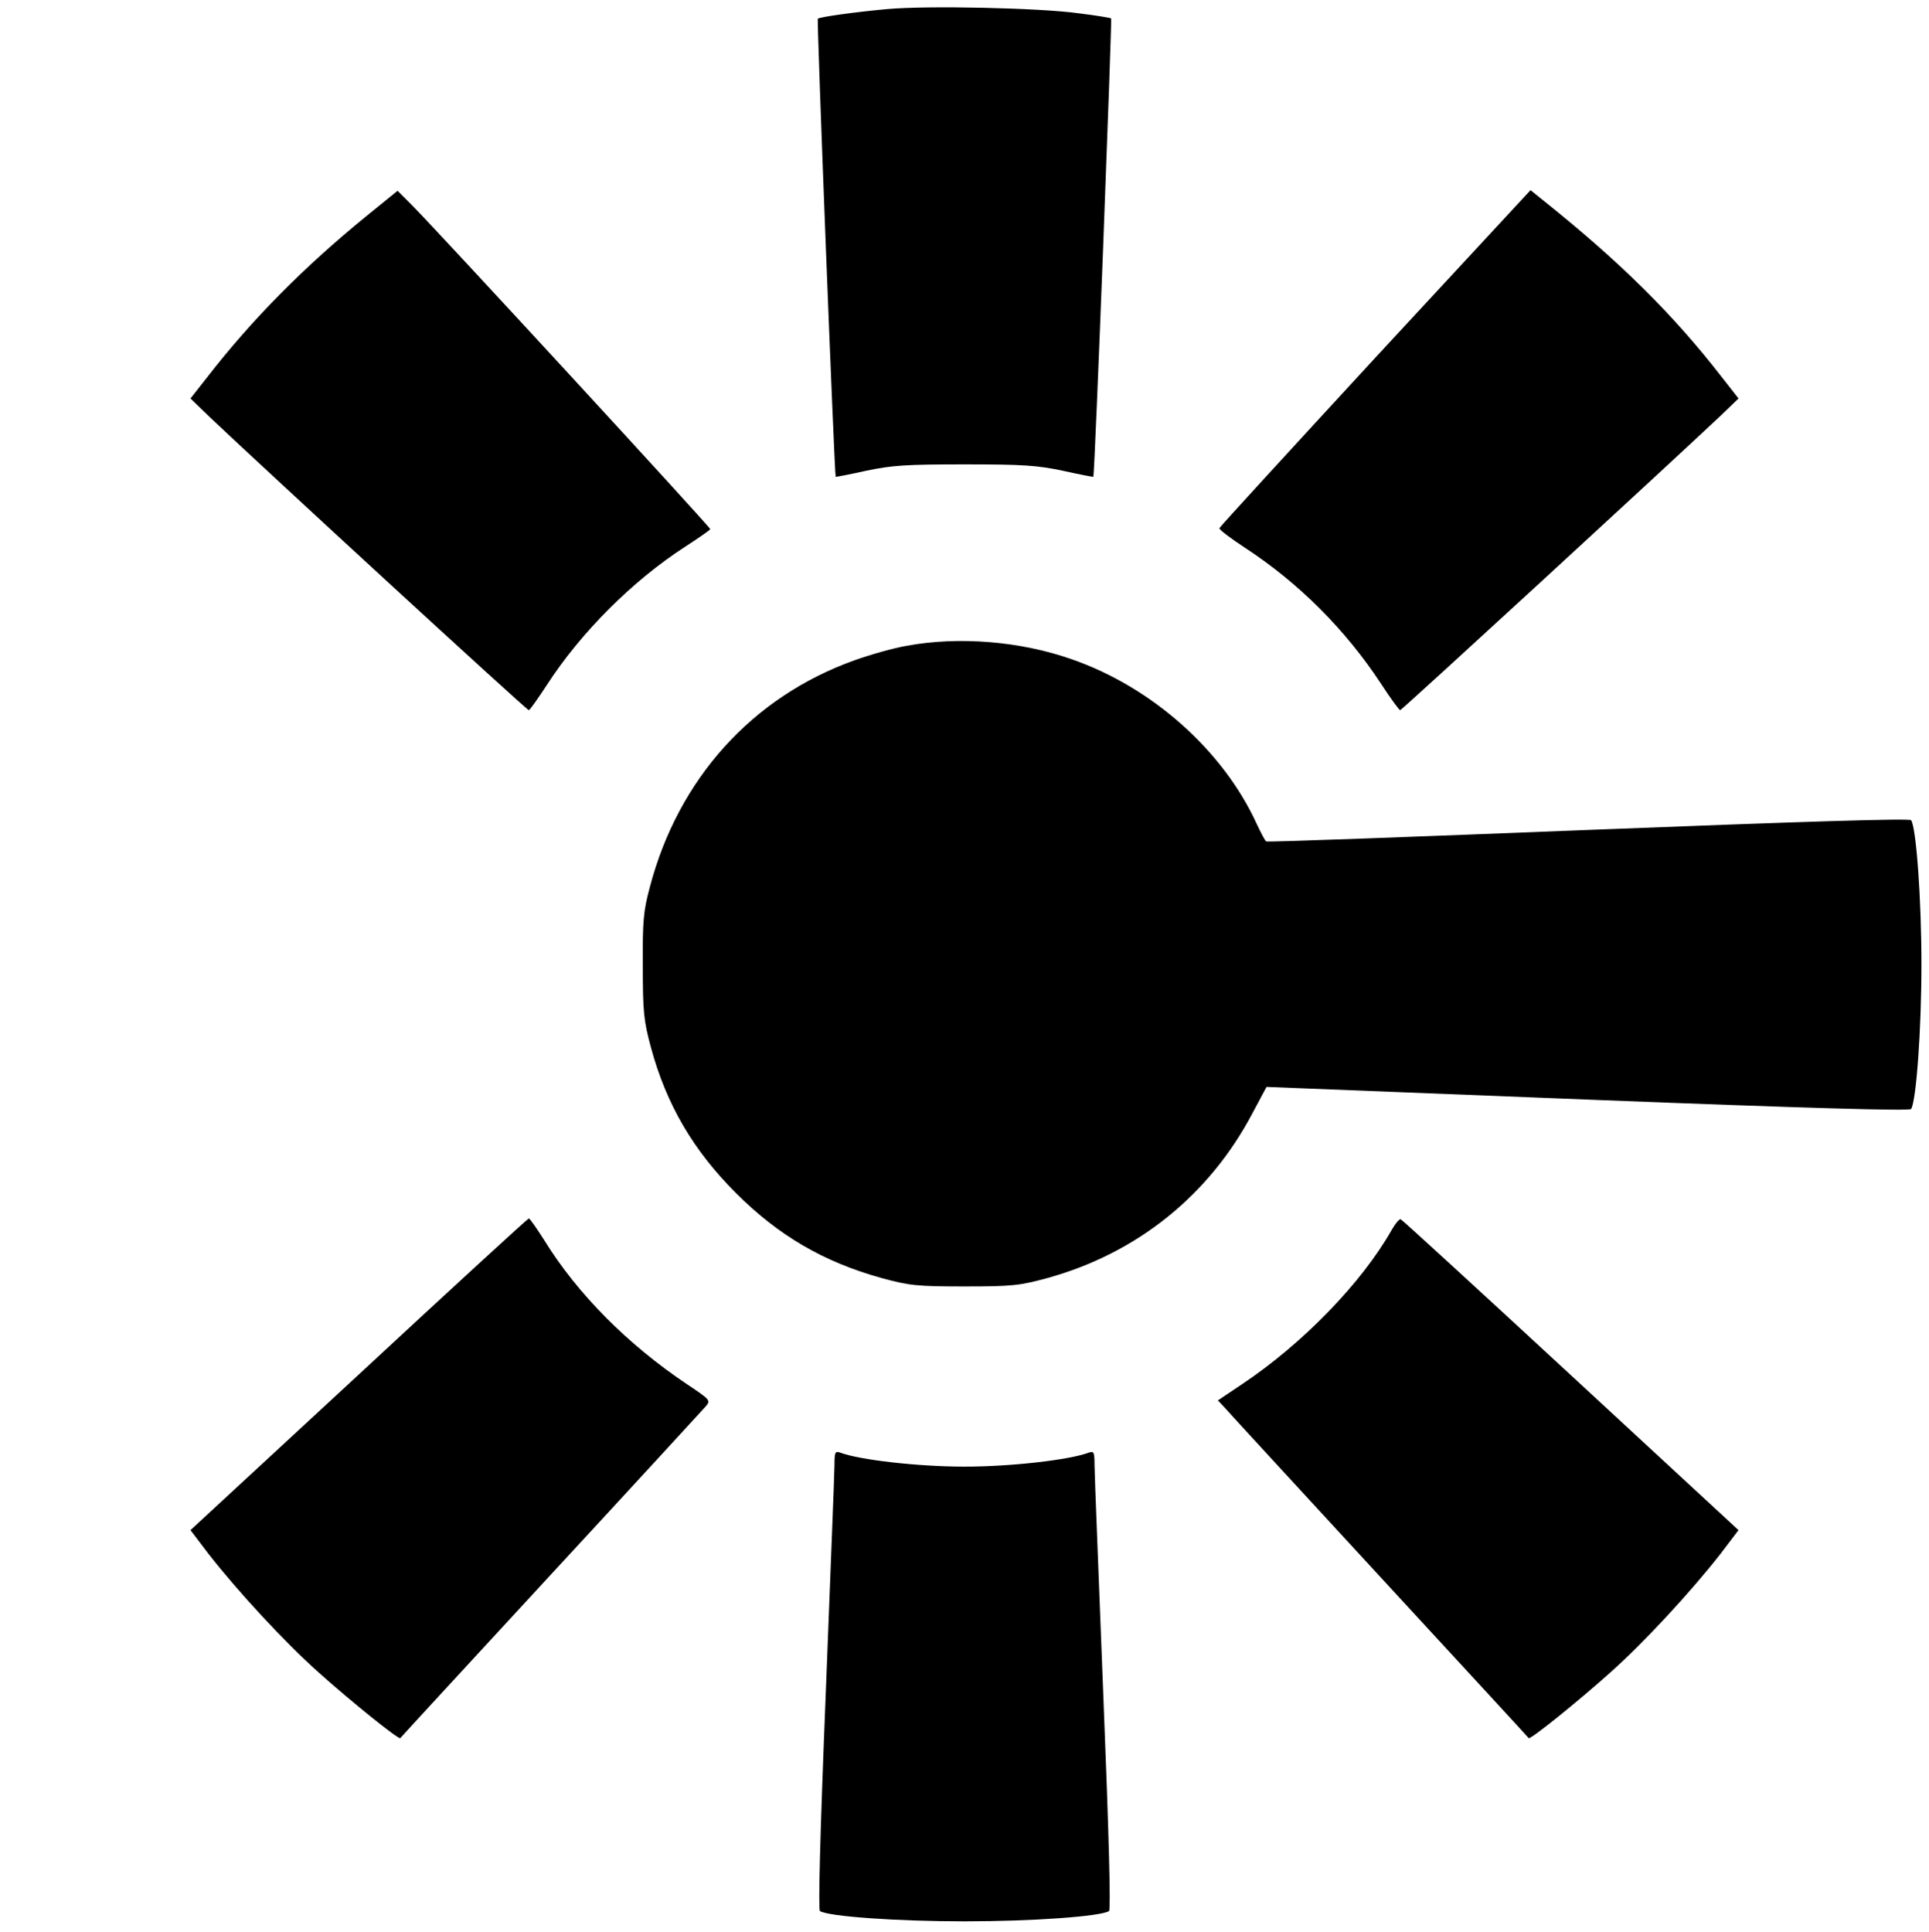 <?xml version="1.0" standalone="no"?>
<!DOCTYPE svg PUBLIC "-//W3C//DTD SVG 20010904//EN"
 "http://www.w3.org/TR/2001/REC-SVG-20010904/DTD/svg10.dtd">
<svg version="1.0" xmlns="http://www.w3.org/2000/svg"
 width="638pt" height="639pt" viewBox="0 0 638 639"
 preserveAspectRatio="xMidYMid meet">

<g transform="translate(0,639) scale(0.1,-0.1)"
fill="#000000" stroke="none">
<path d="M2935 6360 c-100 -9 -225 -26 -230 -32 -4 -3 55 -1511 59 -1515 1 -1
47 8 101 20 86 18 131 21 325 21 194 0 239 -3 325 -21 54 -12 100 -21 101 -20
5 4 62 1512 59 1516 -2 2 -50 10 -107 17 -129 18 -500 26 -633 14z"/>
<path d="M1214 5677 c-210 -171 -380 -343 -529 -535 l-55 -70 62 -60 c179
-170 1051 -972 1057 -971 3 0 30 38 60 84 112 173 283 344 456 456 46 30 84
56 84 59 1 6 -906 991 -987 1072 l-47 47 -101 -82z"/>
<path d="M4548 5206 c-282 -306 -514 -559 -515 -563 -1 -5 38 -34 85 -65 179
-117 333 -272 450 -450 31 -48 60 -87 63 -87 4 -1 886 810 1062 976 l57 55
-54 69 c-162 209 -336 381 -588 583 l-46 37 -514 -555z"/>
<path d="M2999 4254 c-42 -7 -120 -29 -173 -48 -338 -121 -583 -392 -677 -751
-21 -78 -24 -112 -23 -260 0 -152 3 -181 27 -270 51 -188 139 -339 281 -481
141 -141 290 -228 481 -281 92 -25 115 -28 275 -28 160 0 183 3 275 28 296 82
535 274 678 546 l46 86 1063 -42 c739 -29 1065 -38 1069 -31 17 28 34 264 34
478 0 214 -17 451 -34 477 -4 7 -375 -5 -1066 -32 -583 -23 -1063 -41 -1067
-38 -4 2 -18 29 -32 59 -111 242 -346 451 -610 543 -169 60 -375 77 -547 45z"/>
<path d="M1187 1844 l-557 -515 60 -79 c97 -124 250 -290 362 -390 108 -97
267 -225 272 -219 1 2 225 245 497 540 272 294 502 545 512 556 18 21 18 22
-60 74 -196 131 -364 300 -473 477 -25 39 -47 71 -51 72 -3 0 -256 -232 -562
-516z"/>
<path d="M4603 2322 c-99 -175 -295 -377 -496 -511 l-79 -53 20 -21 c10 -12
241 -263 512 -557 271 -294 495 -537 496 -539 5 -6 164 122 272 219 112 100
265 266 362 390 l60 79 -555 513 c-305 282 -558 514 -562 515 -5 2 -18 -14
-30 -35z"/>
<path d="M2760 1544 c0 -27 -14 -368 -29 -759 -19 -471 -25 -712 -19 -716 29
-18 255 -34 478 -34 223 0 449 16 478 34 6 4 0 245 -19 716 -15 391 -29 732
-29 759 0 41 -2 47 -17 42 -65 -25 -261 -47 -413 -47 -152 0 -348 22 -413 47
-15 5 -17 -1 -17 -42z"/>
</g>
</svg>
